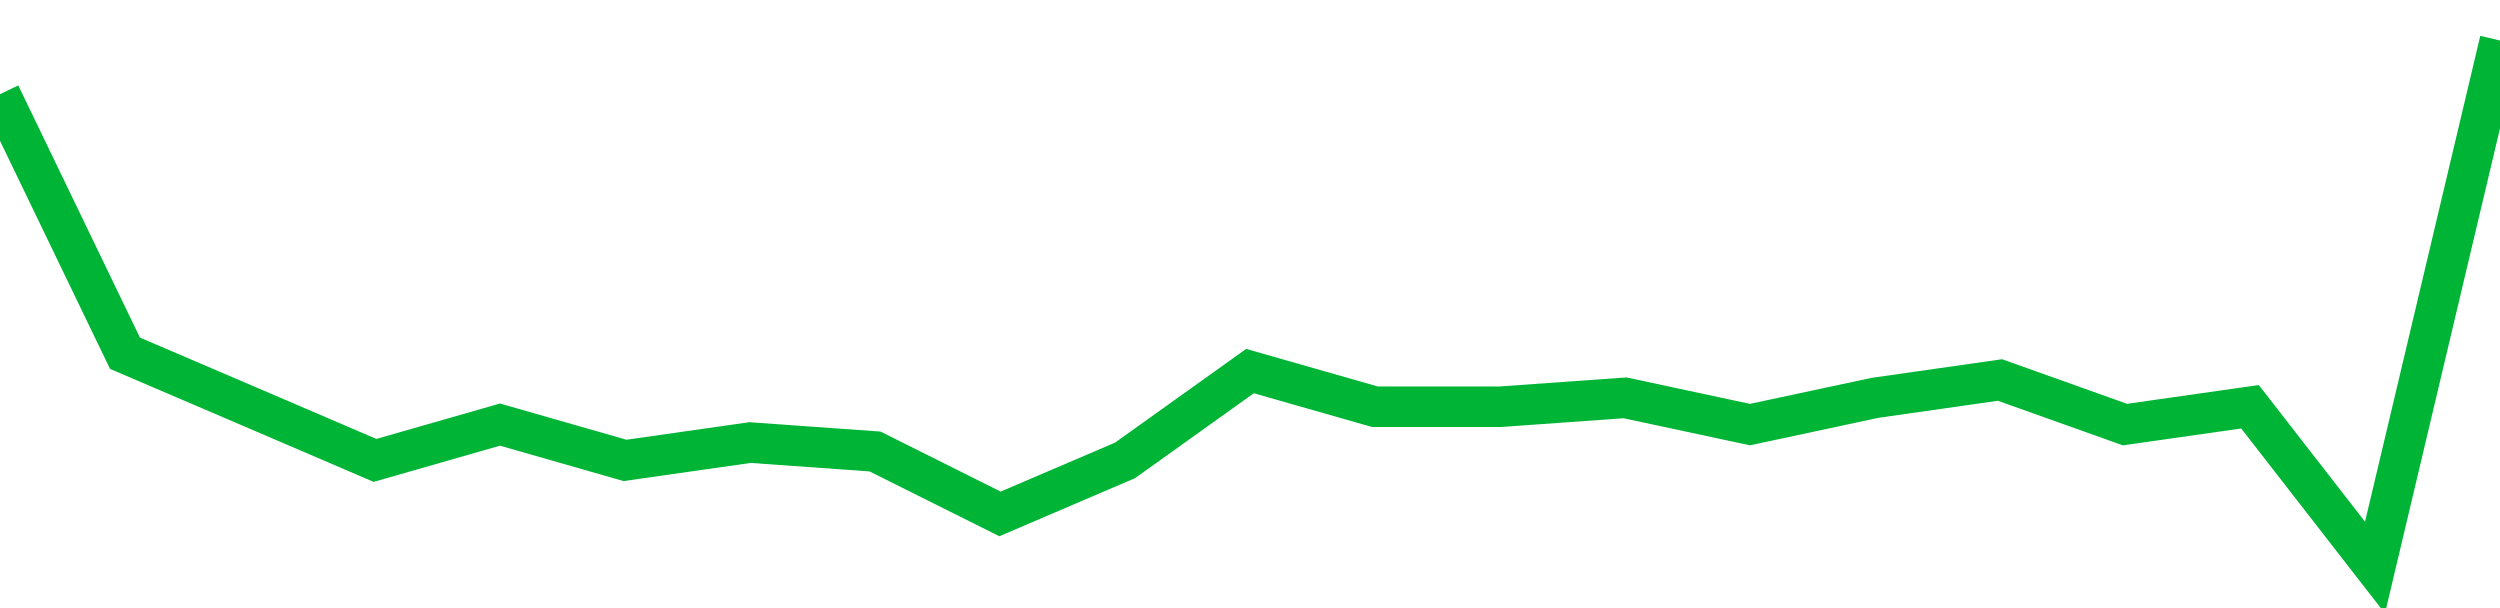 <!-- Generated with https://github.com/jxxe/sparkline/ --><svg viewBox="0 0 185 45" class="sparkline" xmlns="http://www.w3.org/2000/svg"><path class="sparkline--fill" d="M 0 6.97 L 0 6.97 L 9.25 26.14 L 18.5 30.1 L 27.75 34.07 L 37 31.42 L 46.25 34.07 L 55.5 32.75 L 64.75 33.41 L 74 38.03 L 83.25 34.07 L 92.5 27.46 L 101.75 30.1 L 111 30.1 L 120.25 29.44 L 129.5 31.42 L 138.75 29.44 L 148 28.12 L 157.25 31.42 L 166.5 30.1 L 175.75 42 L 185 3 V 45 L 0 45 Z" stroke="none" fill="none" ></path><path class="sparkline--line" d="M 0 6.97 L 0 6.97 L 9.25 26.14 L 18.5 30.1 L 27.75 34.07 L 37 31.42 L 46.25 34.07 L 55.5 32.75 L 64.75 33.41 L 74 38.03 L 83.25 34.07 L 92.5 27.46 L 101.75 30.1 L 111 30.1 L 120.25 29.44 L 129.5 31.42 L 138.75 29.44 L 148 28.12 L 157.25 31.42 L 166.5 30.1 L 175.75 42 L 185 3" fill="none" stroke-width="3" stroke="#00B436" ></path></svg>